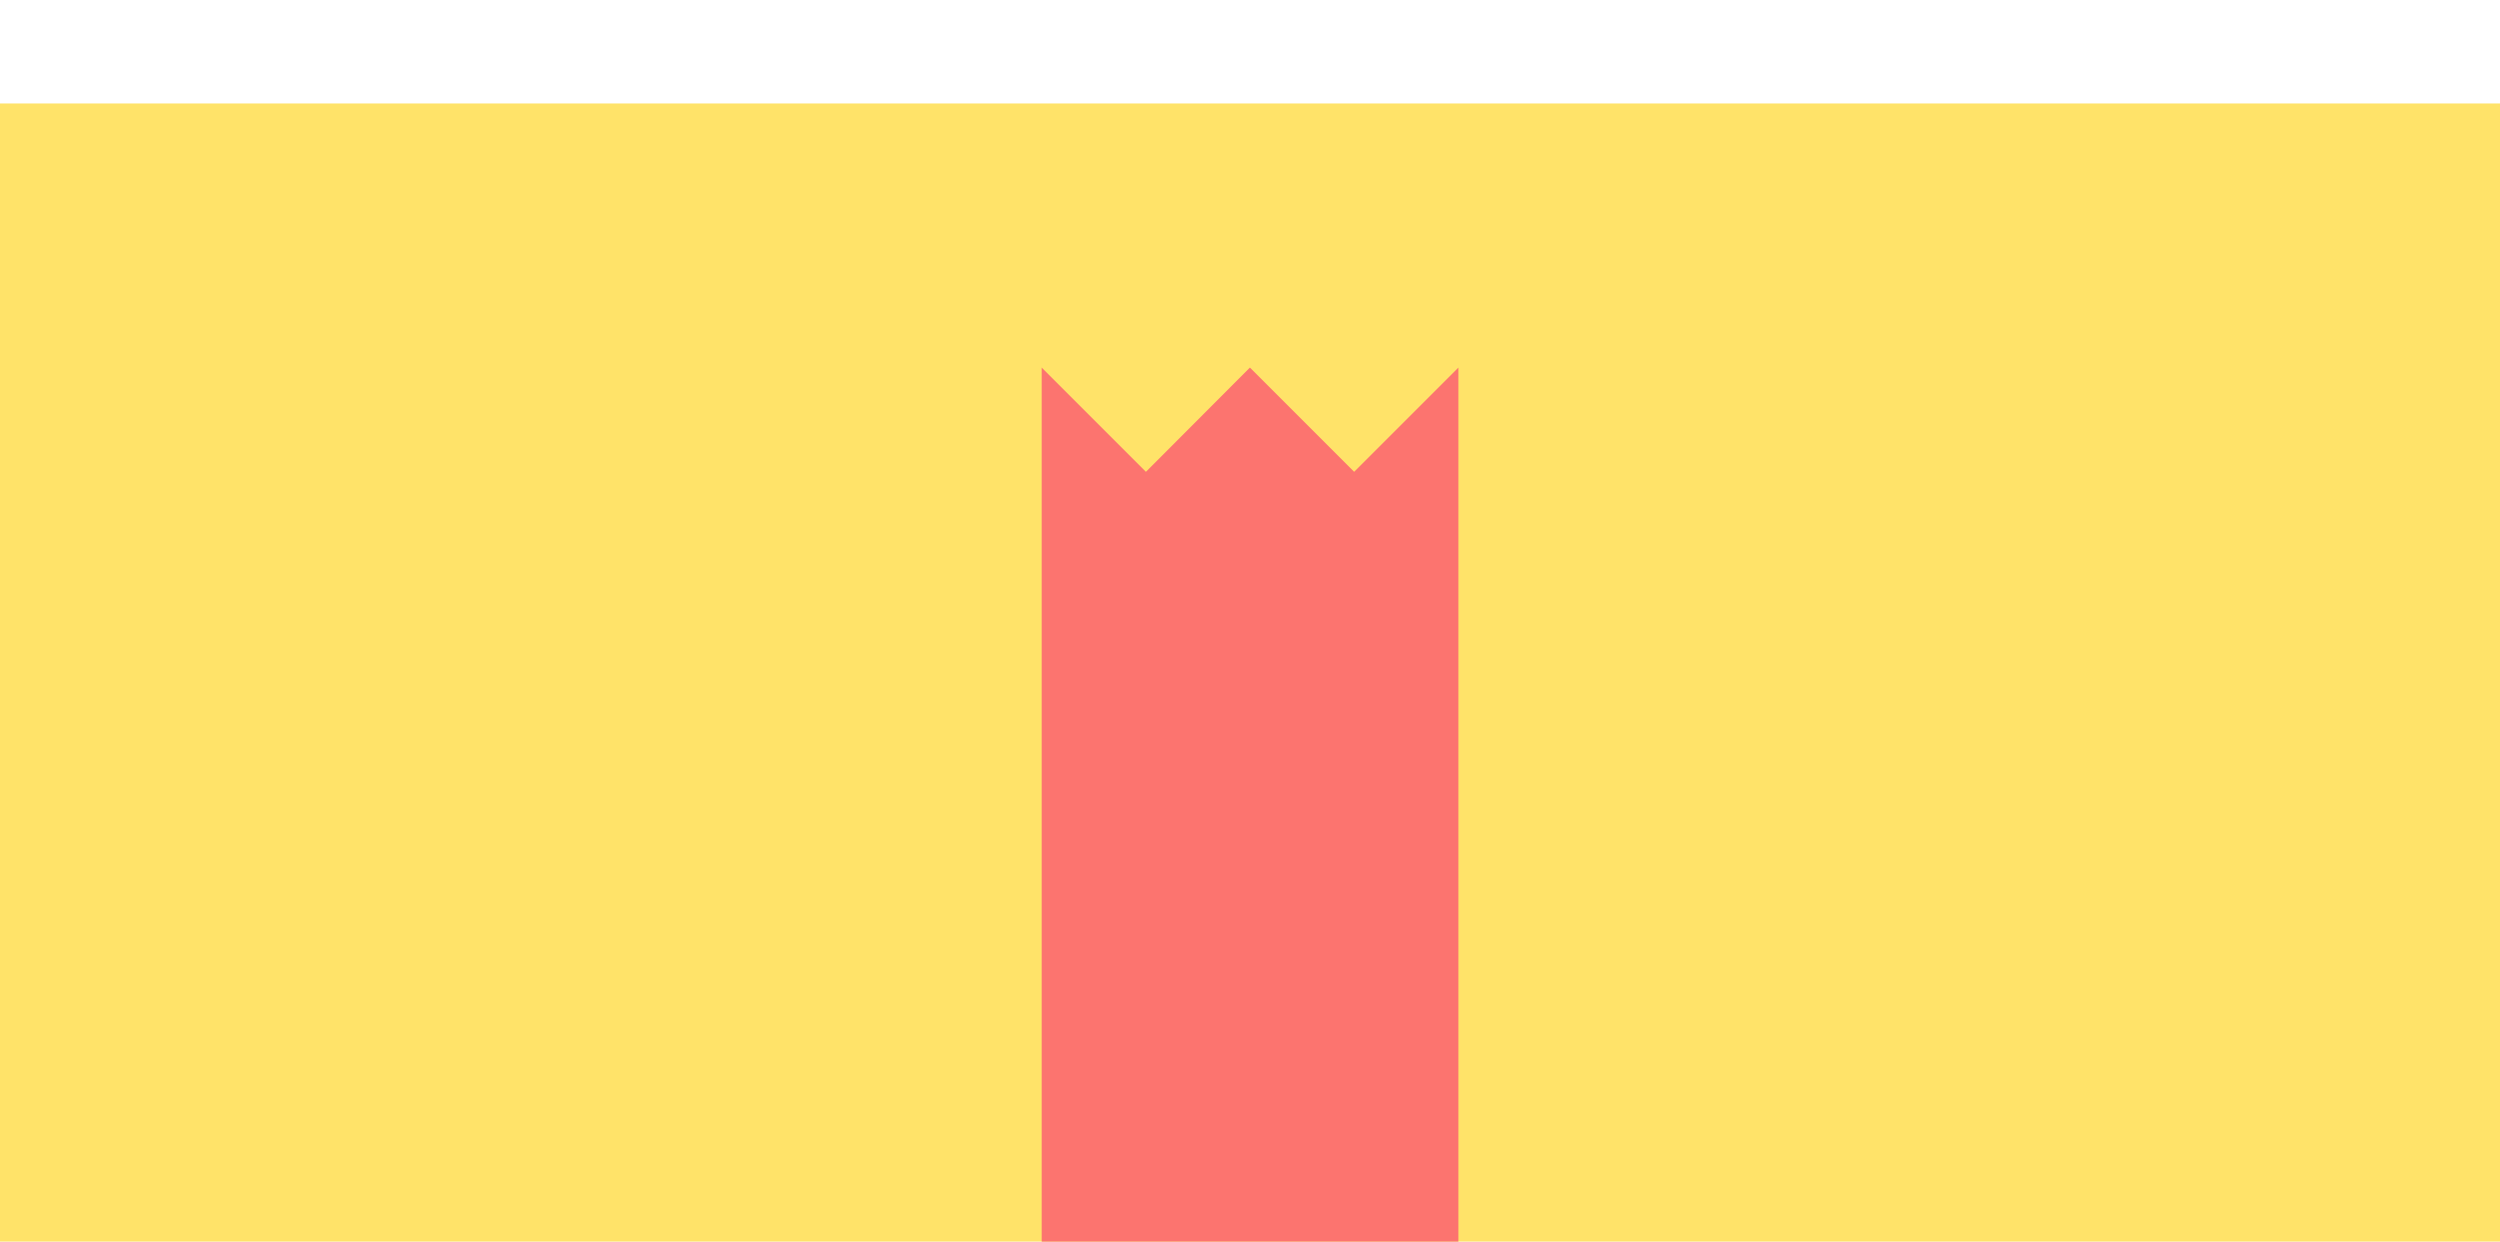 <?xml version="1.0"?>
<svg width="96.647" height="48" xmlns="http://www.w3.org/2000/svg" xmlns:svg="http://www.w3.org/2000/svg">
 <g class="layer">
  <title>Layer 1</title>
  <g data-name="Group 5839" id="Group_5839">
   <rect data-name="Rectangle 2083" fill="#ffe369" height="44.43" id="Rectangle_2083" width="96.65" x="0" y="4"/>
   <path d="m52.35,18.24l-4.03,-4.03l-4.02,4.03l-4.03,-4.03l0,34.23l16.11,0l0,-34.23l-4.03,4.03z" data-name="Path 3903" fill="#fc746f" id="Path_3903"/>
  </g>
 </g>
</svg>